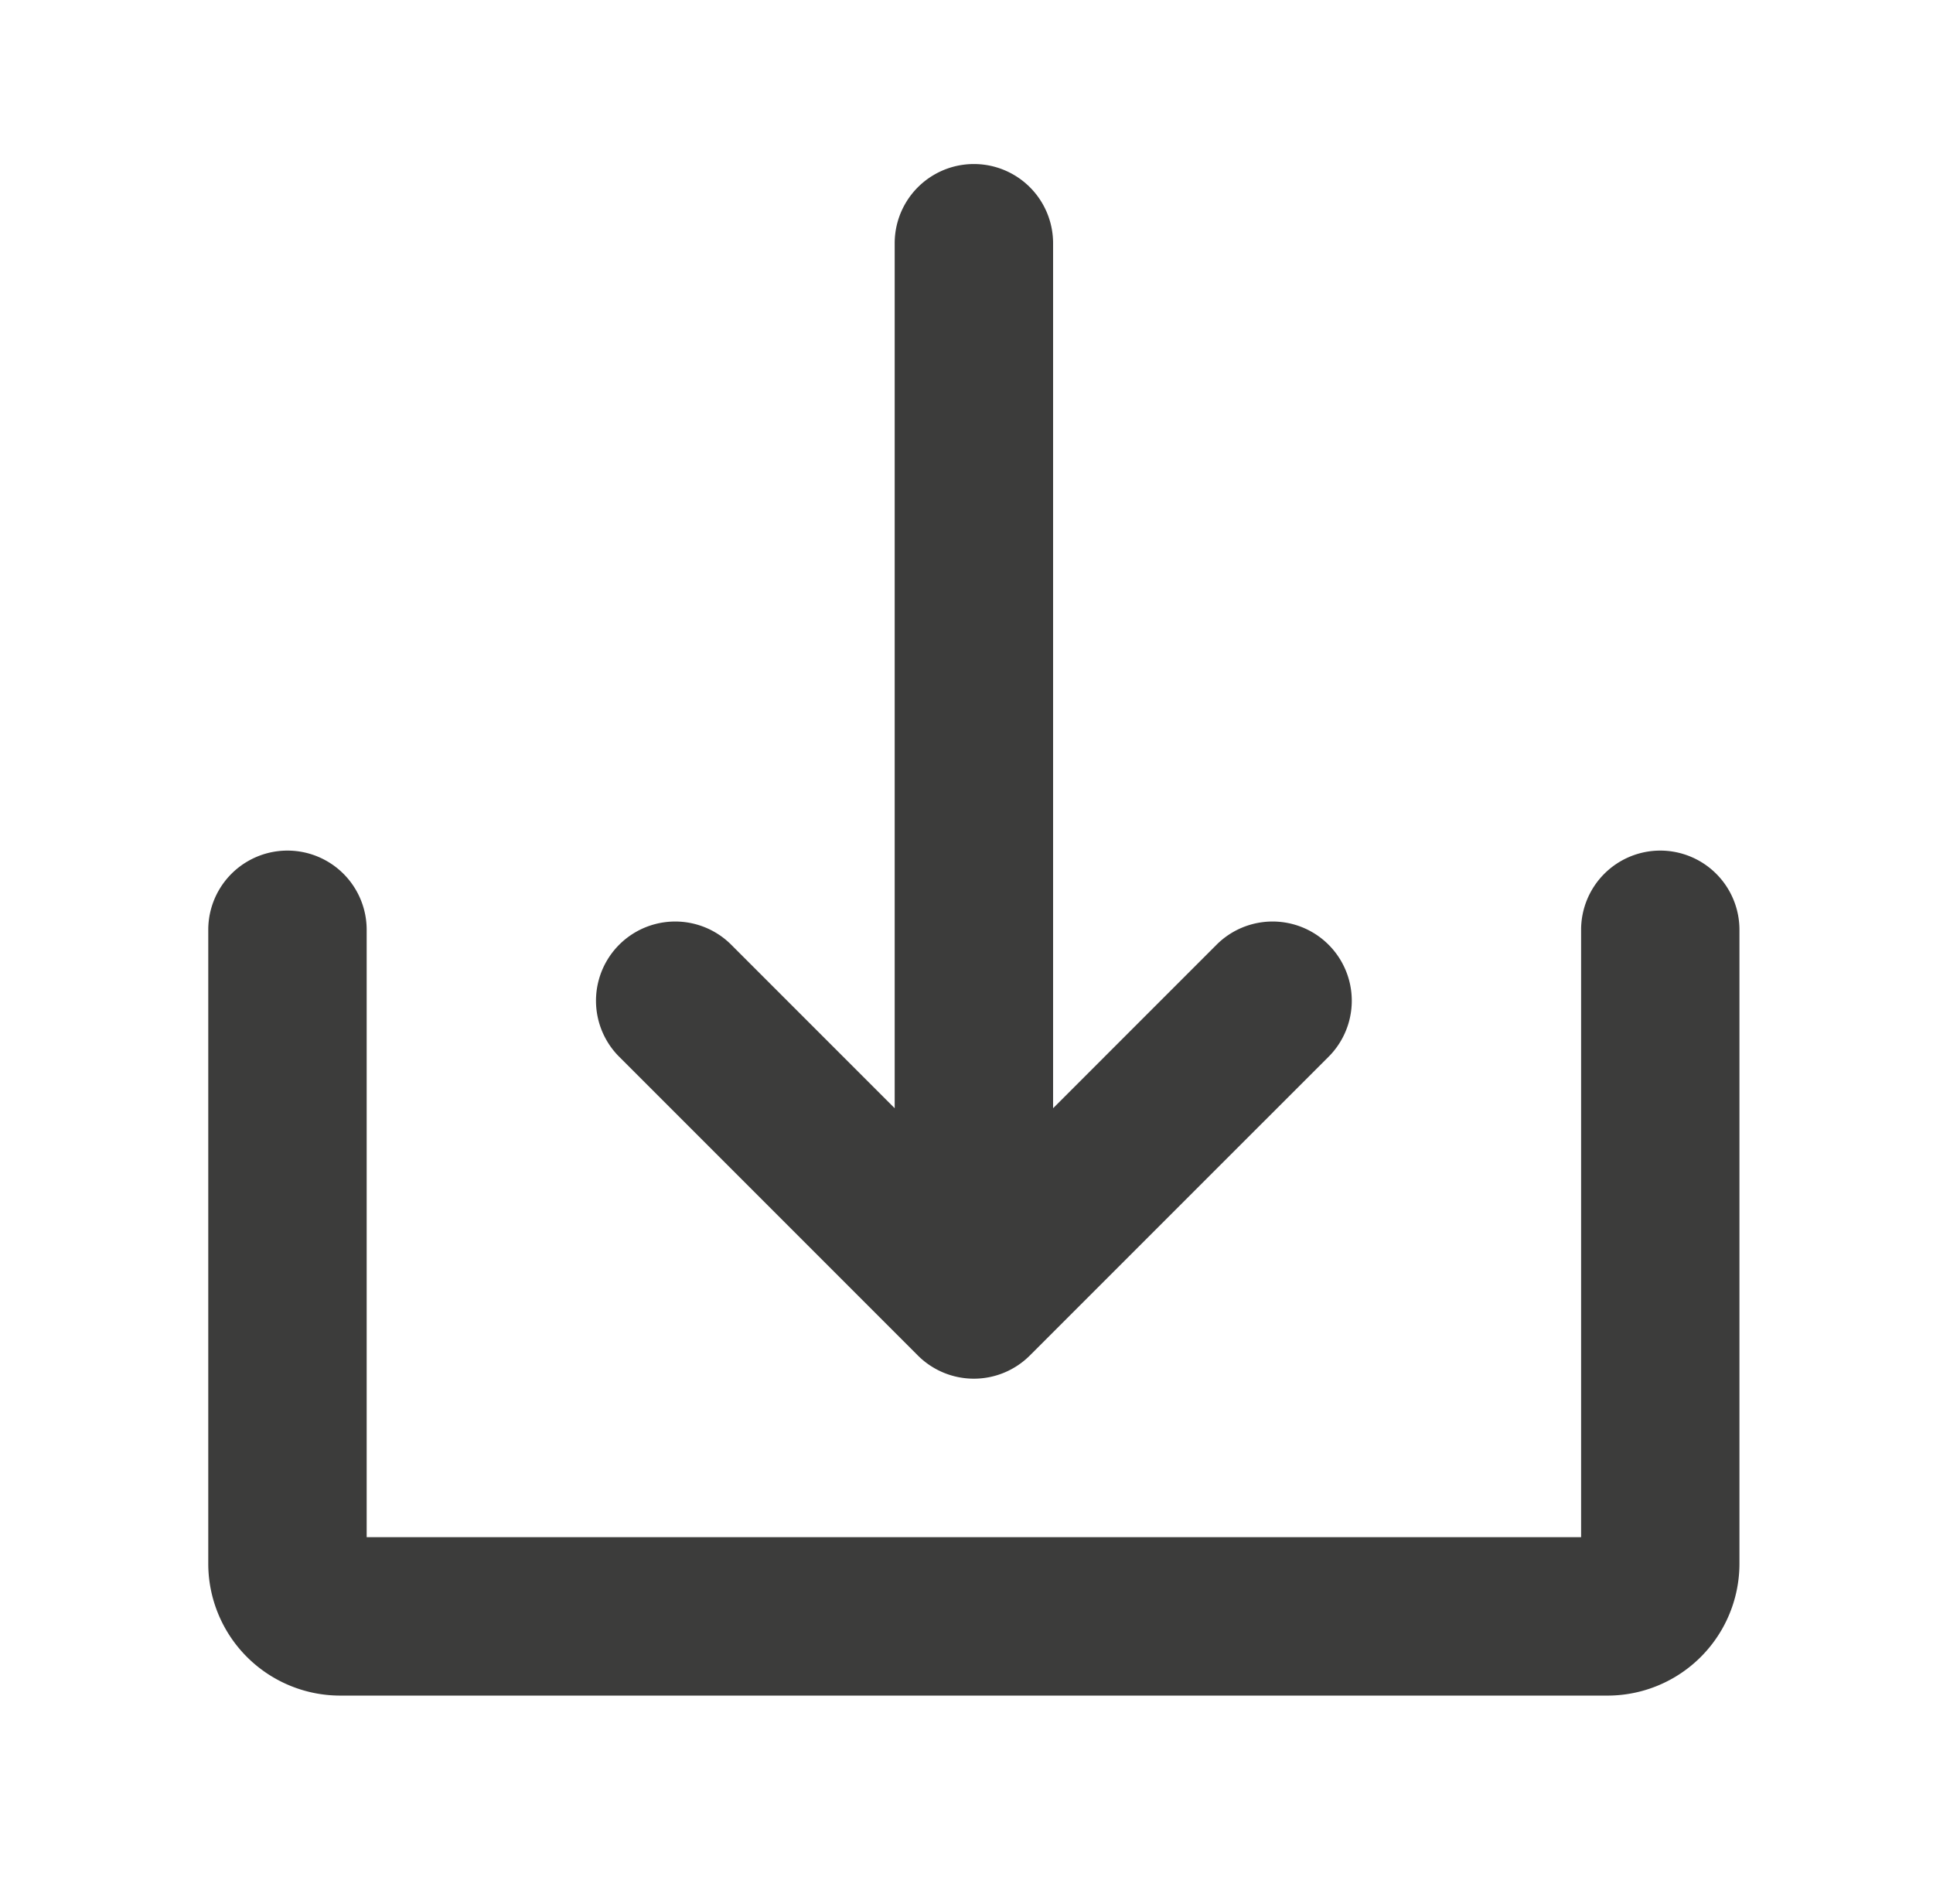 <svg xmlns="http://www.w3.org/2000/svg" width="29.042" height="28.599" viewBox="0 0 29.042 28.599"><defs><style>.b20b0fde-e42d-468f-b259-8914ec2accee{fill:#3c3c3b;}</style></defs><g id="e6dcd8df-c1e1-4ae3-bd90-7bedb40bfdbc" data-name="Grafisme"><path class="b20b0fde-e42d-468f-b259-8914ec2accee" d="M13.79,20.361a1.19,1.19,0,0,0,1.683,0h0l4.488-4.487a1.19,1.19,0,0,0-1.683-1.683L15.822,16.647V3.654a1.19,1.19,0,1,0-2.38,0V16.647l-2.456-2.456a1.19,1.19,0,0,0-1.683,1.683Z"/><path class="b20b0fde-e42d-468f-b259-8914ec2accee" d="M24.945,12.777a1.19,1.19,0,0,0-1.19,1.19V23.09H5.509V13.967a1.19,1.19,0,0,0-2.38,0v9.52A1.983,1.983,0,0,0,5.112,25.47H24.151a1.983,1.983,0,0,0,1.983-1.983v-9.52A1.19,1.19,0,0,0,24.945,12.777Z"/></g></svg>